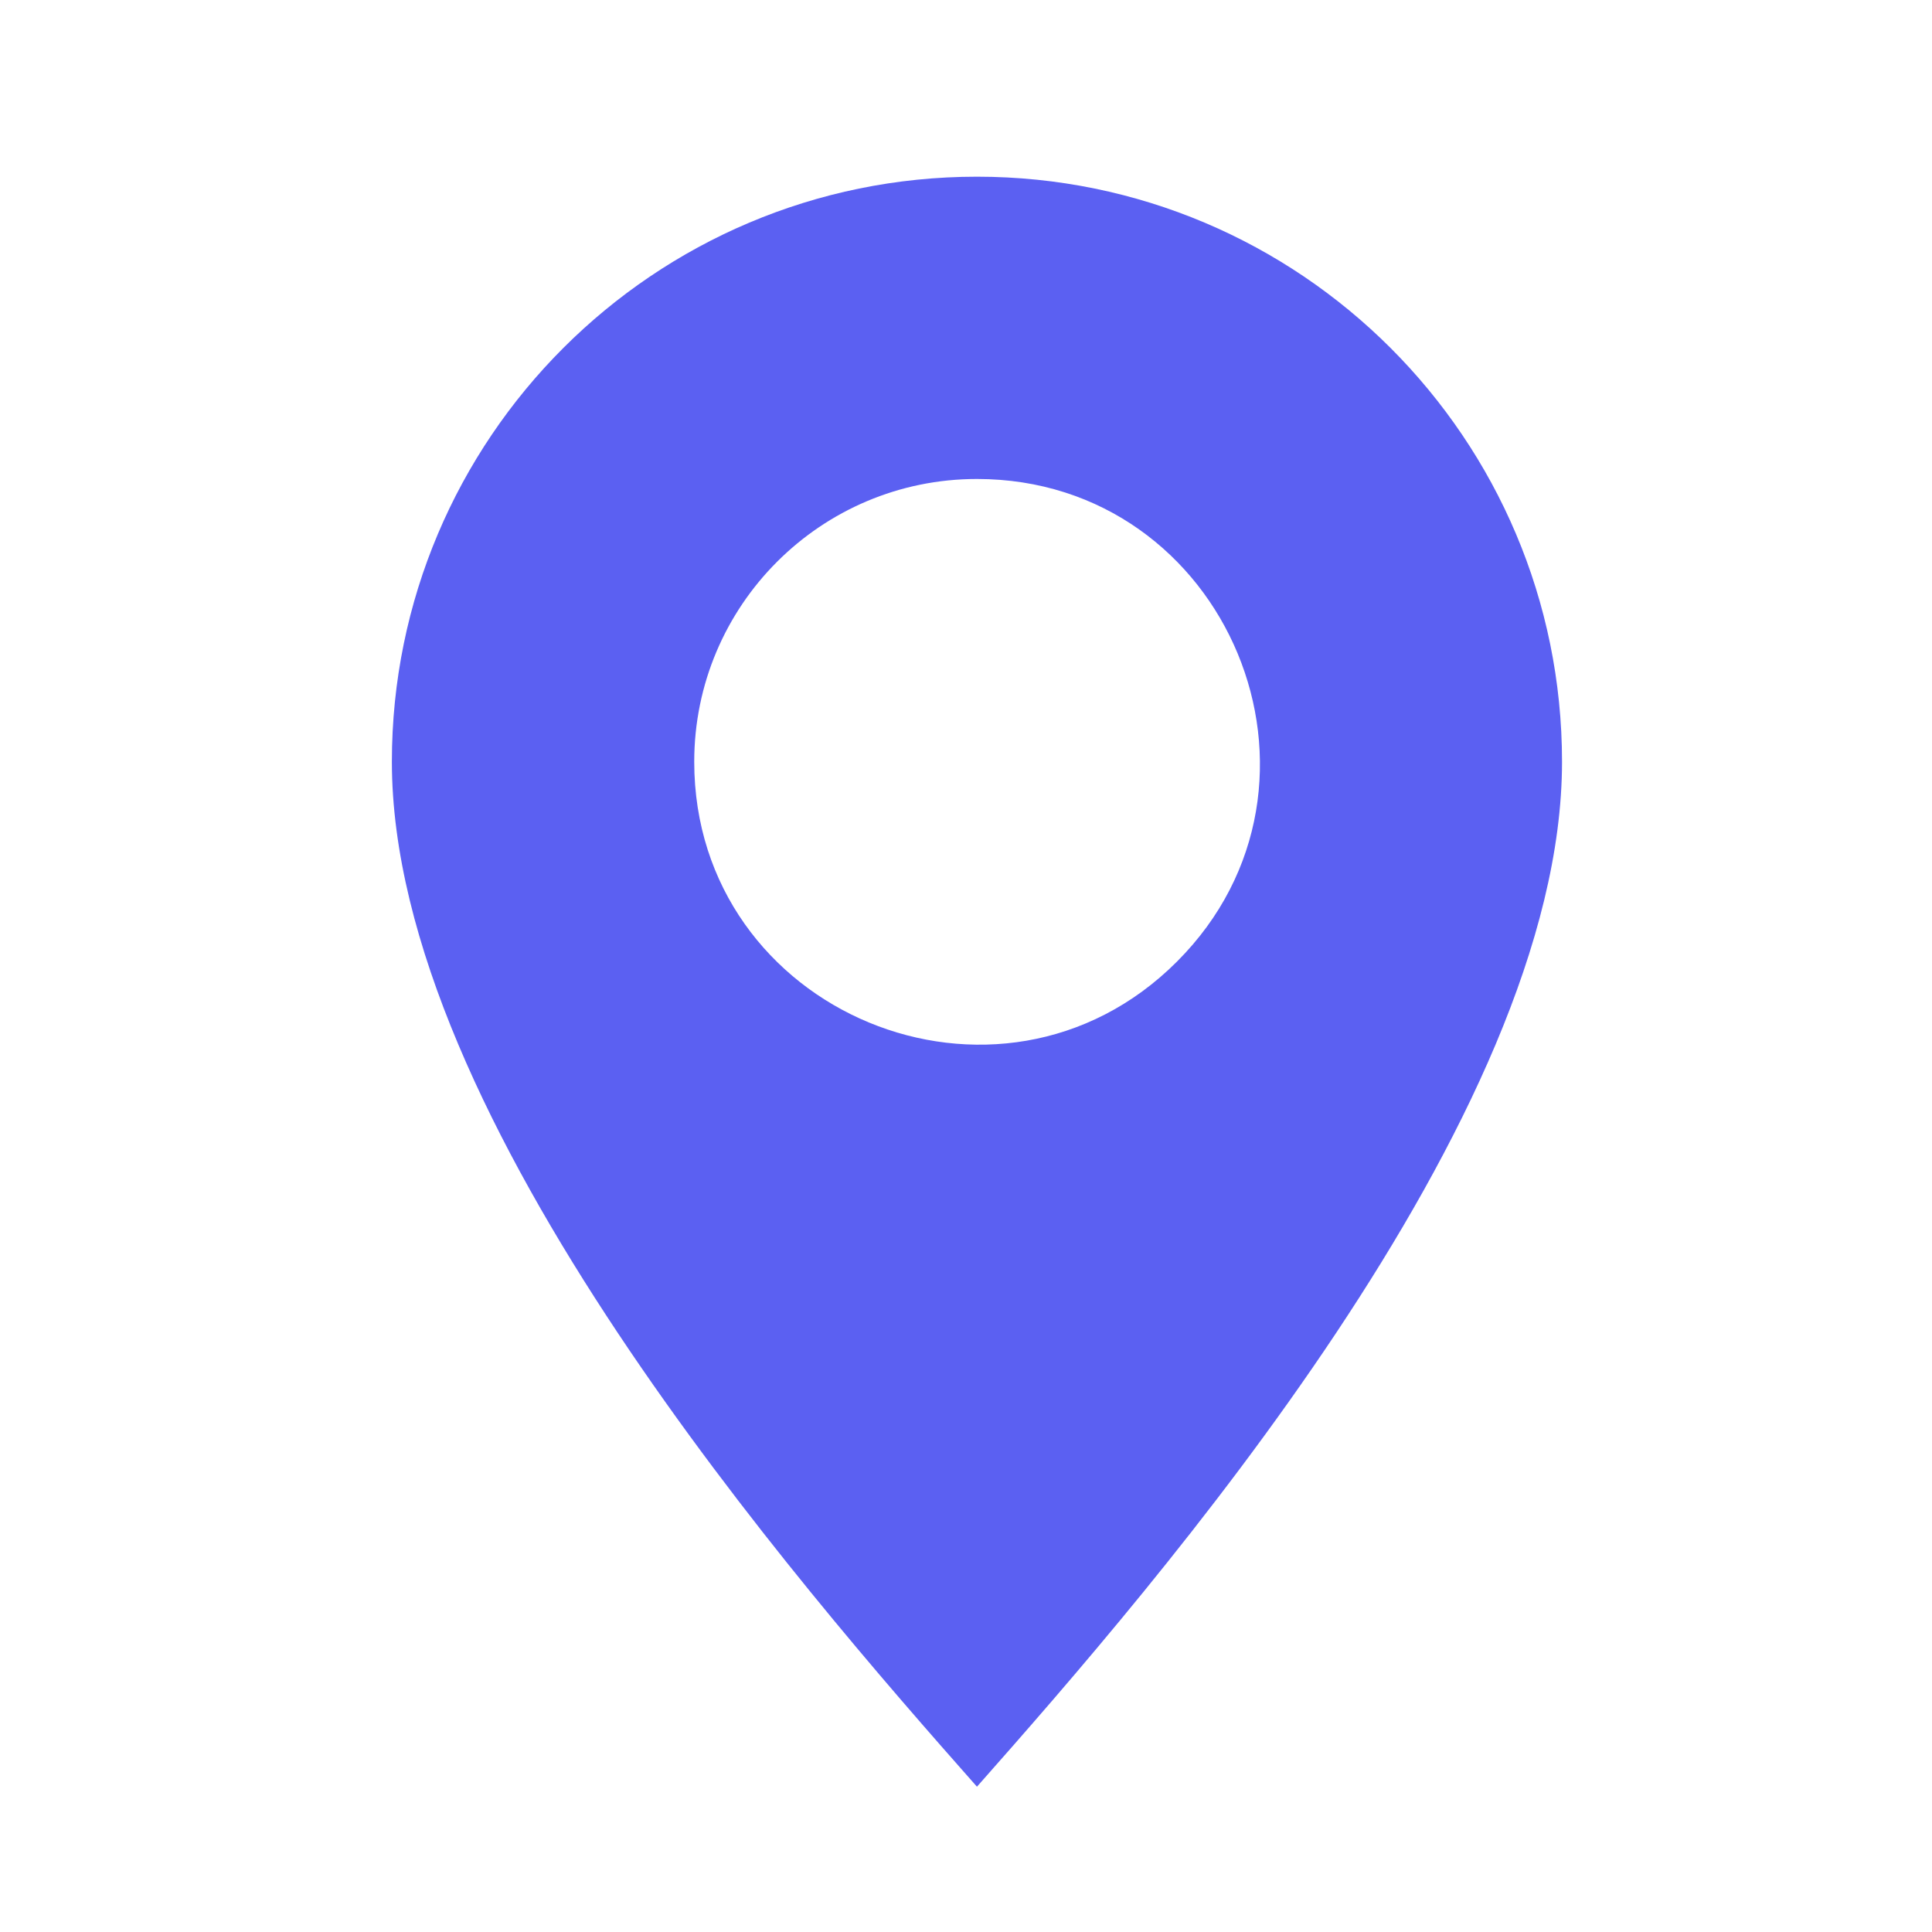 <?xml version="1.0" encoding="UTF-8"?> <svg xmlns="http://www.w3.org/2000/svg" width="24" height="24" viewBox="0 0 24 24" fill="none"><path fill-rule="evenodd" clip-rule="evenodd" d="M4.868 9.463C4.868 13.903 9.926 19.695 12.136 22.195C14.347 19.695 19.404 13.903 19.404 9.463C19.404 5.449 16.15 2.195 12.136 2.195C8.122 2.195 4.868 5.449 4.868 9.463ZM12.136 5.95C15.255 5.95 16.828 9.739 14.62 11.946C12.412 14.154 8.624 12.581 8.624 9.463C8.624 7.523 10.196 5.95 12.136 5.95L12.136 5.95Z" fill="#5B60F2"></path></svg> 
